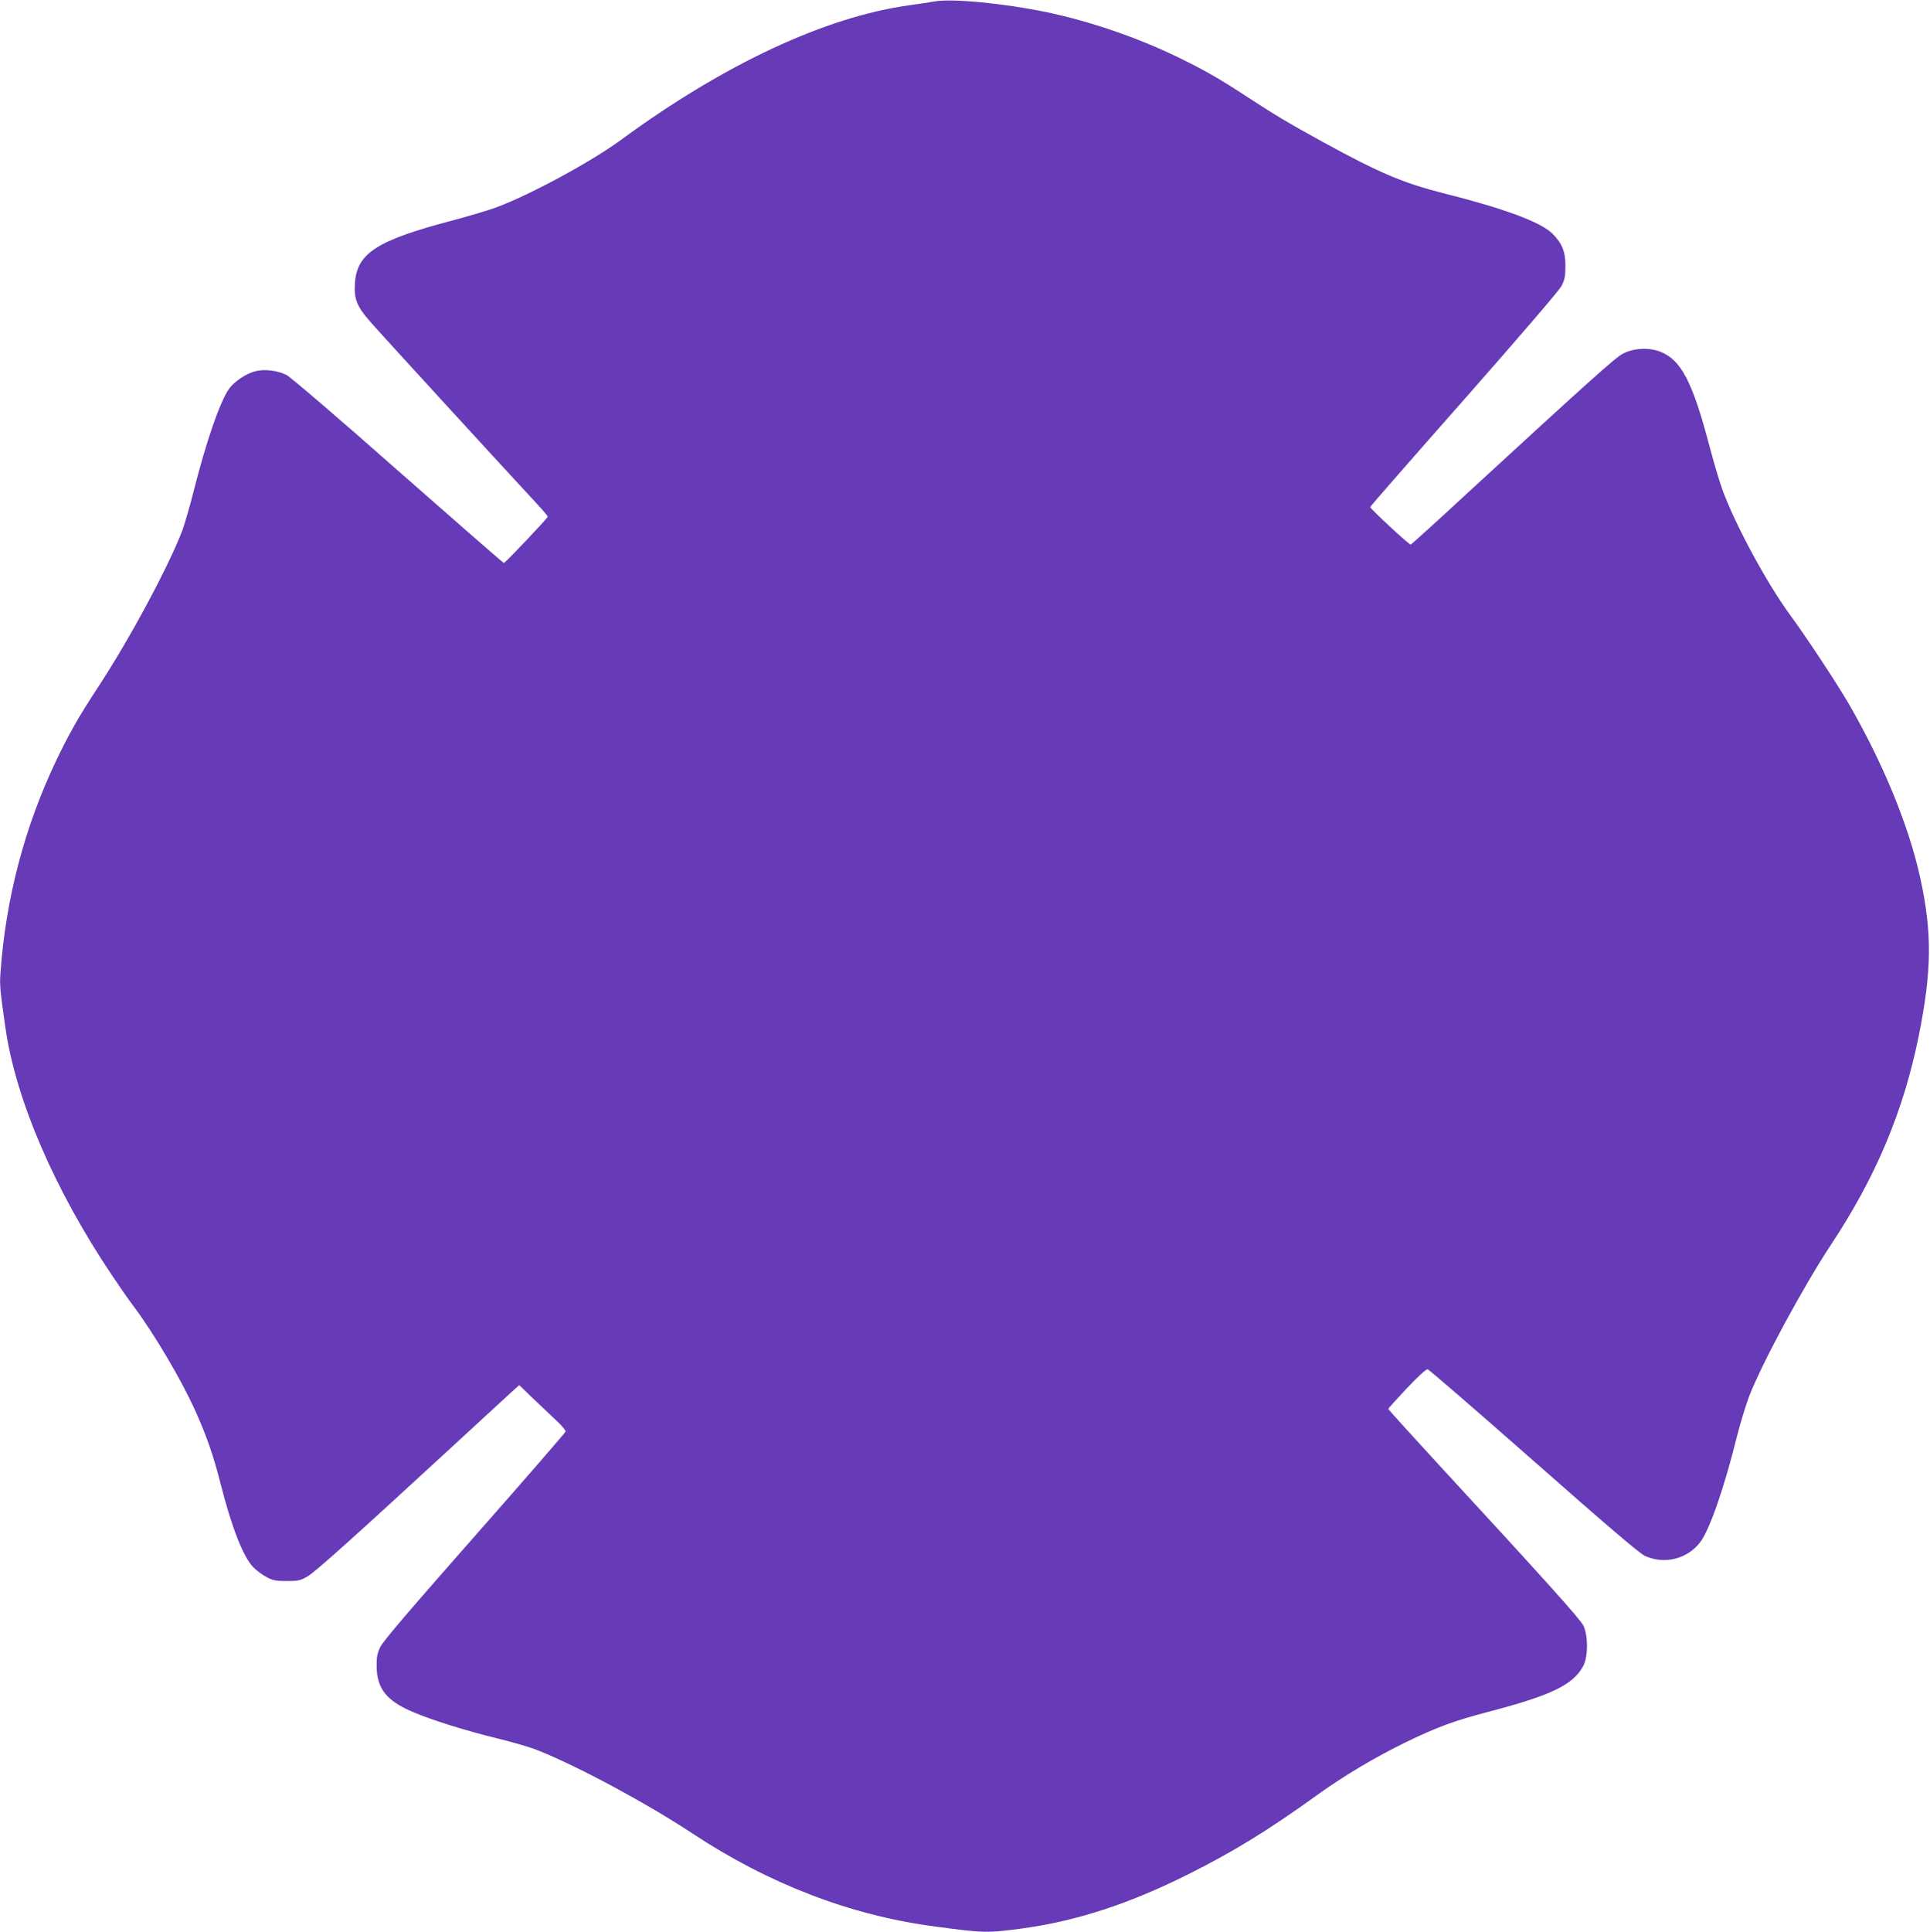 <?xml version="1.0" standalone="no"?>
<!DOCTYPE svg PUBLIC "-//W3C//DTD SVG 20010904//EN"
 "http://www.w3.org/TR/2001/REC-SVG-20010904/DTD/svg10.dtd">
<svg version="1.0" xmlns="http://www.w3.org/2000/svg"
 width="1279pt" height="1280pt" viewBox="0 0 1279 1280"
 preserveAspectRatio="xMidYMid meet">
<g transform="translate(0,1280) scale(0.1,-0.1)"
fill="#673ab7" stroke="none">
<path d="M6190 12790 c-25 -5 -99 -16 -165 -25 -555 -77 -1226 -390 -1910
-892 -199 -146 -606 -366 -829 -448 -55 -20 -183 -58 -285 -85 -503 -132 -636
-217 -649 -416 -7 -105 13 -155 102 -256 73 -84 911 -998 1083 -1183 51 -55
93 -103 93 -108 0 -10 -282 -307 -291 -307 -4 0 -319 275 -701 611 -405 358
-713 621 -740 635 -59 30 -148 40 -208 24 -61 -16 -139 -69 -173 -117 -61 -88
-150 -347 -234 -678 -25 -99 -59 -216 -75 -260 -94 -245 -351 -723 -563 -1045
-125 -191 -186 -298 -274 -482 -208 -436 -334 -915 -368 -1406 -6 -80 -2 -117
33 -362 69 -479 327 -1076 709 -1644 48 -72 111 -162 140 -200 140 -188 316
-486 410 -695 75 -167 119 -294 165 -475 75 -295 151 -490 218 -559 20 -21 60
-51 87 -65 43 -23 62 -27 135 -27 76 0 90 3 137 30 51 29 306 258 992 890 173
160 337 310 363 334 l49 44 87 -84 c48 -46 118 -112 155 -147 38 -34 67 -69
65 -77 -2 -7 -273 -320 -603 -694 -430 -488 -607 -695 -625 -733 -20 -42 -25
-68 -24 -128 1 -148 66 -229 241 -303 135 -57 348 -123 568 -177 94 -23 211
-57 260 -77 265 -105 723 -352 1020 -548 508 -336 1048 -544 1605 -618 333
-45 352 -45 590 -13 355 49 702 162 1092 357 298 149 527 289 848 520 188 136
395 258 600 358 210 101 319 141 549 201 412 108 557 178 623 302 33 62 33
203 1 268 -22 44 -254 302 -955 1062 -186 202 -338 370 -338 373 0 4 55 65
122 136 77 81 129 129 139 127 9 -2 325 -275 703 -608 473 -417 701 -612 736
-628 130 -60 285 -21 370 94 62 85 157 360 240 694 23 91 60 212 82 270 86
222 361 730 543 1005 297 449 479 882 580 1379 88 438 90 688 9 1056 -77 346
-246 756 -474 1150 -78 134 -277 436 -390 590 -151 206 -361 594 -445 824 -20
55 -58 183 -85 285 -113 432 -190 579 -330 632 -75 28 -174 23 -245 -14 -49
-25 -225 -183 -1049 -941 -191 -177 -352 -322 -357 -324 -9 -4 -269 238 -269
249 0 3 279 323 621 710 369 419 631 724 647 754 21 41 26 64 26 130 1 98 -22
154 -88 219 -79 76 -319 165 -721 266 -265 67 -425 135 -794 337 -230 126
-328 185 -501 298 -187 123 -296 185 -472 270 -271 130 -573 233 -860 294
-283 59 -634 93 -748 71z"/>
</g>
</svg>
